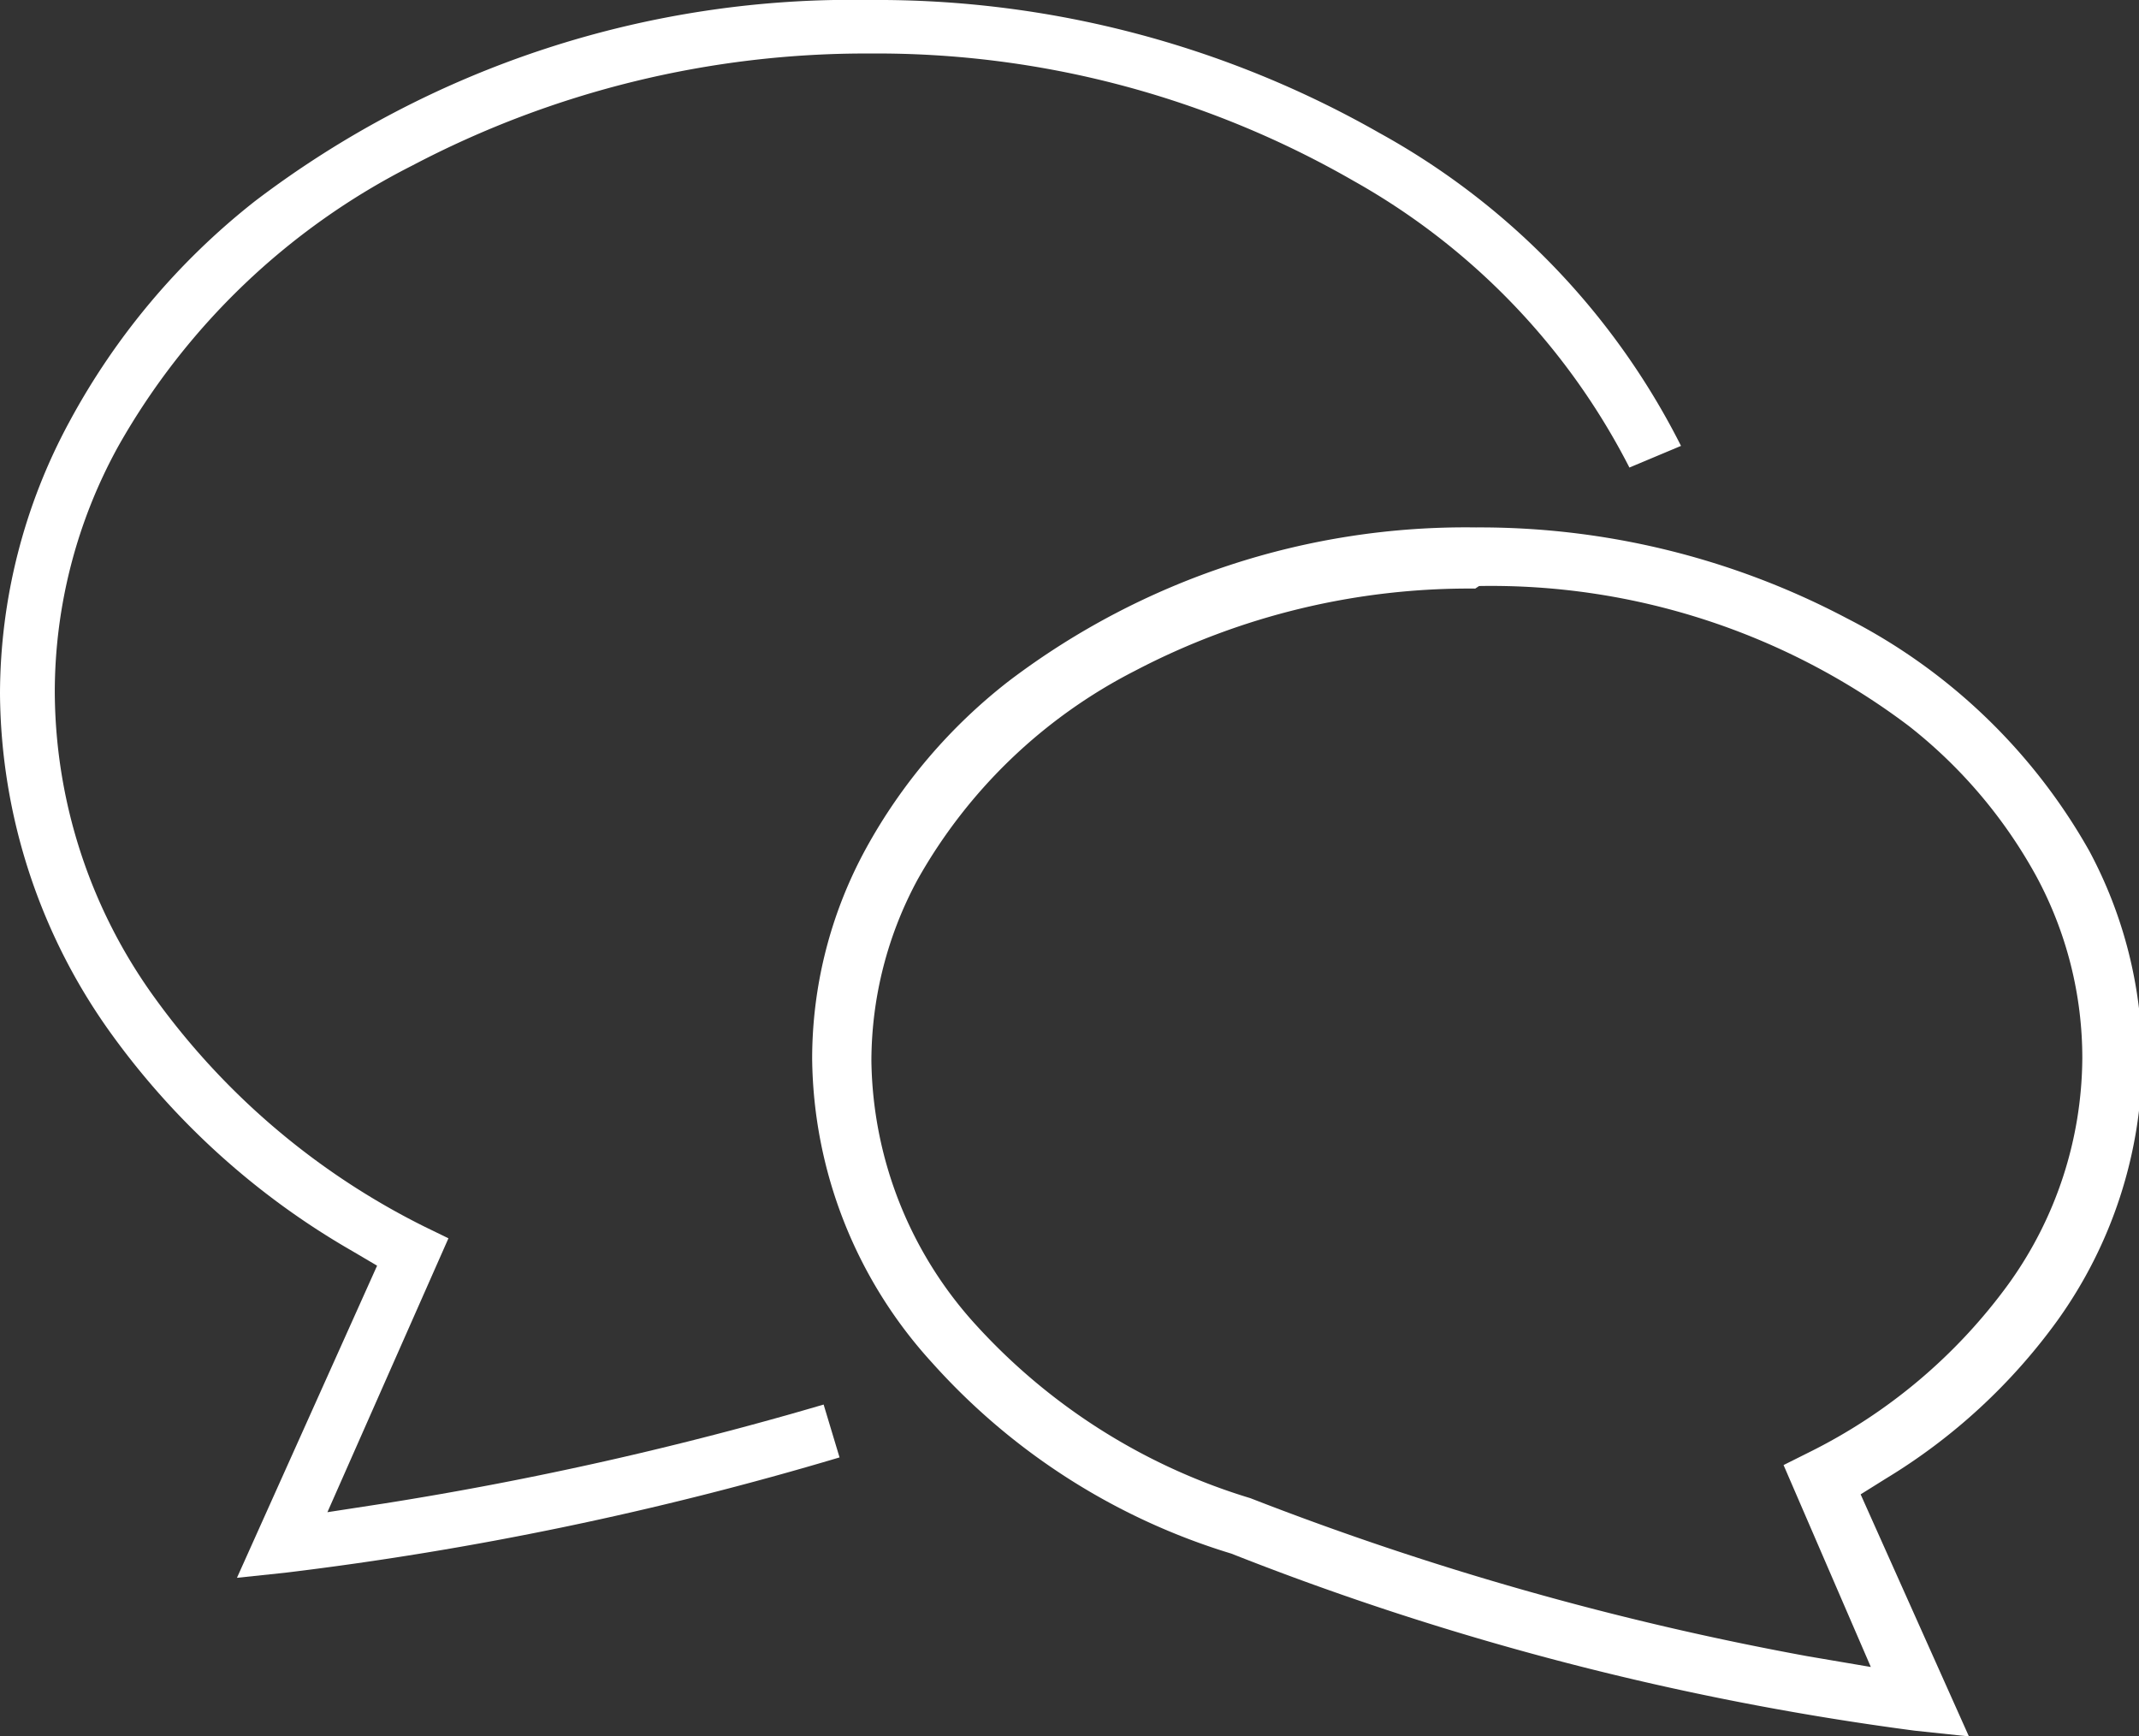 <svg xmlns="http://www.w3.org/2000/svg" viewBox="0 0 33.58 27.26"><rect x="0" y="0" width="33.58" height="27.26" fill="#333333" stroke="none"/><defs><style>.cls-1{fill:#fff;}</style></defs><title>资源 1</title><g id="图层_2" data-name="图层 2"><g id="design"><path class="cls-1" d="M5.92,19.87l-.39-.23a12.07,12.07,0,0,1-3.79-3.42A9.24,9.24,0,0,1,0,10.89,9,9,0,0,1,1.09,6.62,11.1,11.1,0,0,1,4,3.16,15.48,15.48,0,0,1,13.66,0a15.92,15.92,0,0,1,8,2.09A11.53,11.53,0,0,1,26.39,7l-.81.34a10.79,10.79,0,0,0-4.33-4.5,15,15,0,0,0-7.59-2A15.3,15.3,0,0,0,6.47,2.6,11,11,0,0,0,1.86,7a8,8,0,0,0-1,3.86,8.24,8.24,0,0,0,1.58,4.82,11.57,11.57,0,0,0,4.23,3.58l.37.18L5.14,23.74l.91-.14a54.75,54.75,0,0,0,6.88-1.55l.25.83a52.44,52.44,0,0,1-8.7,1.81l-.76.08Z"/><path class="cls-1" d="M30.06,27.17a45.23,45.23,0,0,1-10.73-2.78,10.33,10.33,0,0,1-4.7-3,7.18,7.18,0,0,1-1.88-4.77,6.88,6.88,0,0,1,.84-3.29,8.5,8.5,0,0,1,2.25-2.64,11.86,11.86,0,0,1,7.33-2.41A12.34,12.34,0,0,1,29,9.71a9.13,9.13,0,0,1,3.8,3.65,7,7,0,0,1,.83,3.29,7.09,7.09,0,0,1-1.33,4.08,9.2,9.2,0,0,1-2.69,2.48l-.4.25,1.7,3.8ZM23.16,9.24a11.3,11.3,0,0,0-5.34,1.29,8.18,8.18,0,0,0-3.41,3.27,6,6,0,0,0-.73,2.85,6.27,6.27,0,0,0,1.65,4.16,9.57,9.57,0,0,0,4.3,2.71A47.83,47.83,0,0,0,28.37,26l1,.17L28,23l.4-.2a8.58,8.58,0,0,0,3.13-2.64,6.12,6.12,0,0,0,1.16-3.55,6,6,0,0,0-.72-2.85,7.7,7.7,0,0,0-2-2.36,10.88,10.88,0,0,0-6.75-2.2Z"/></g></g></svg>